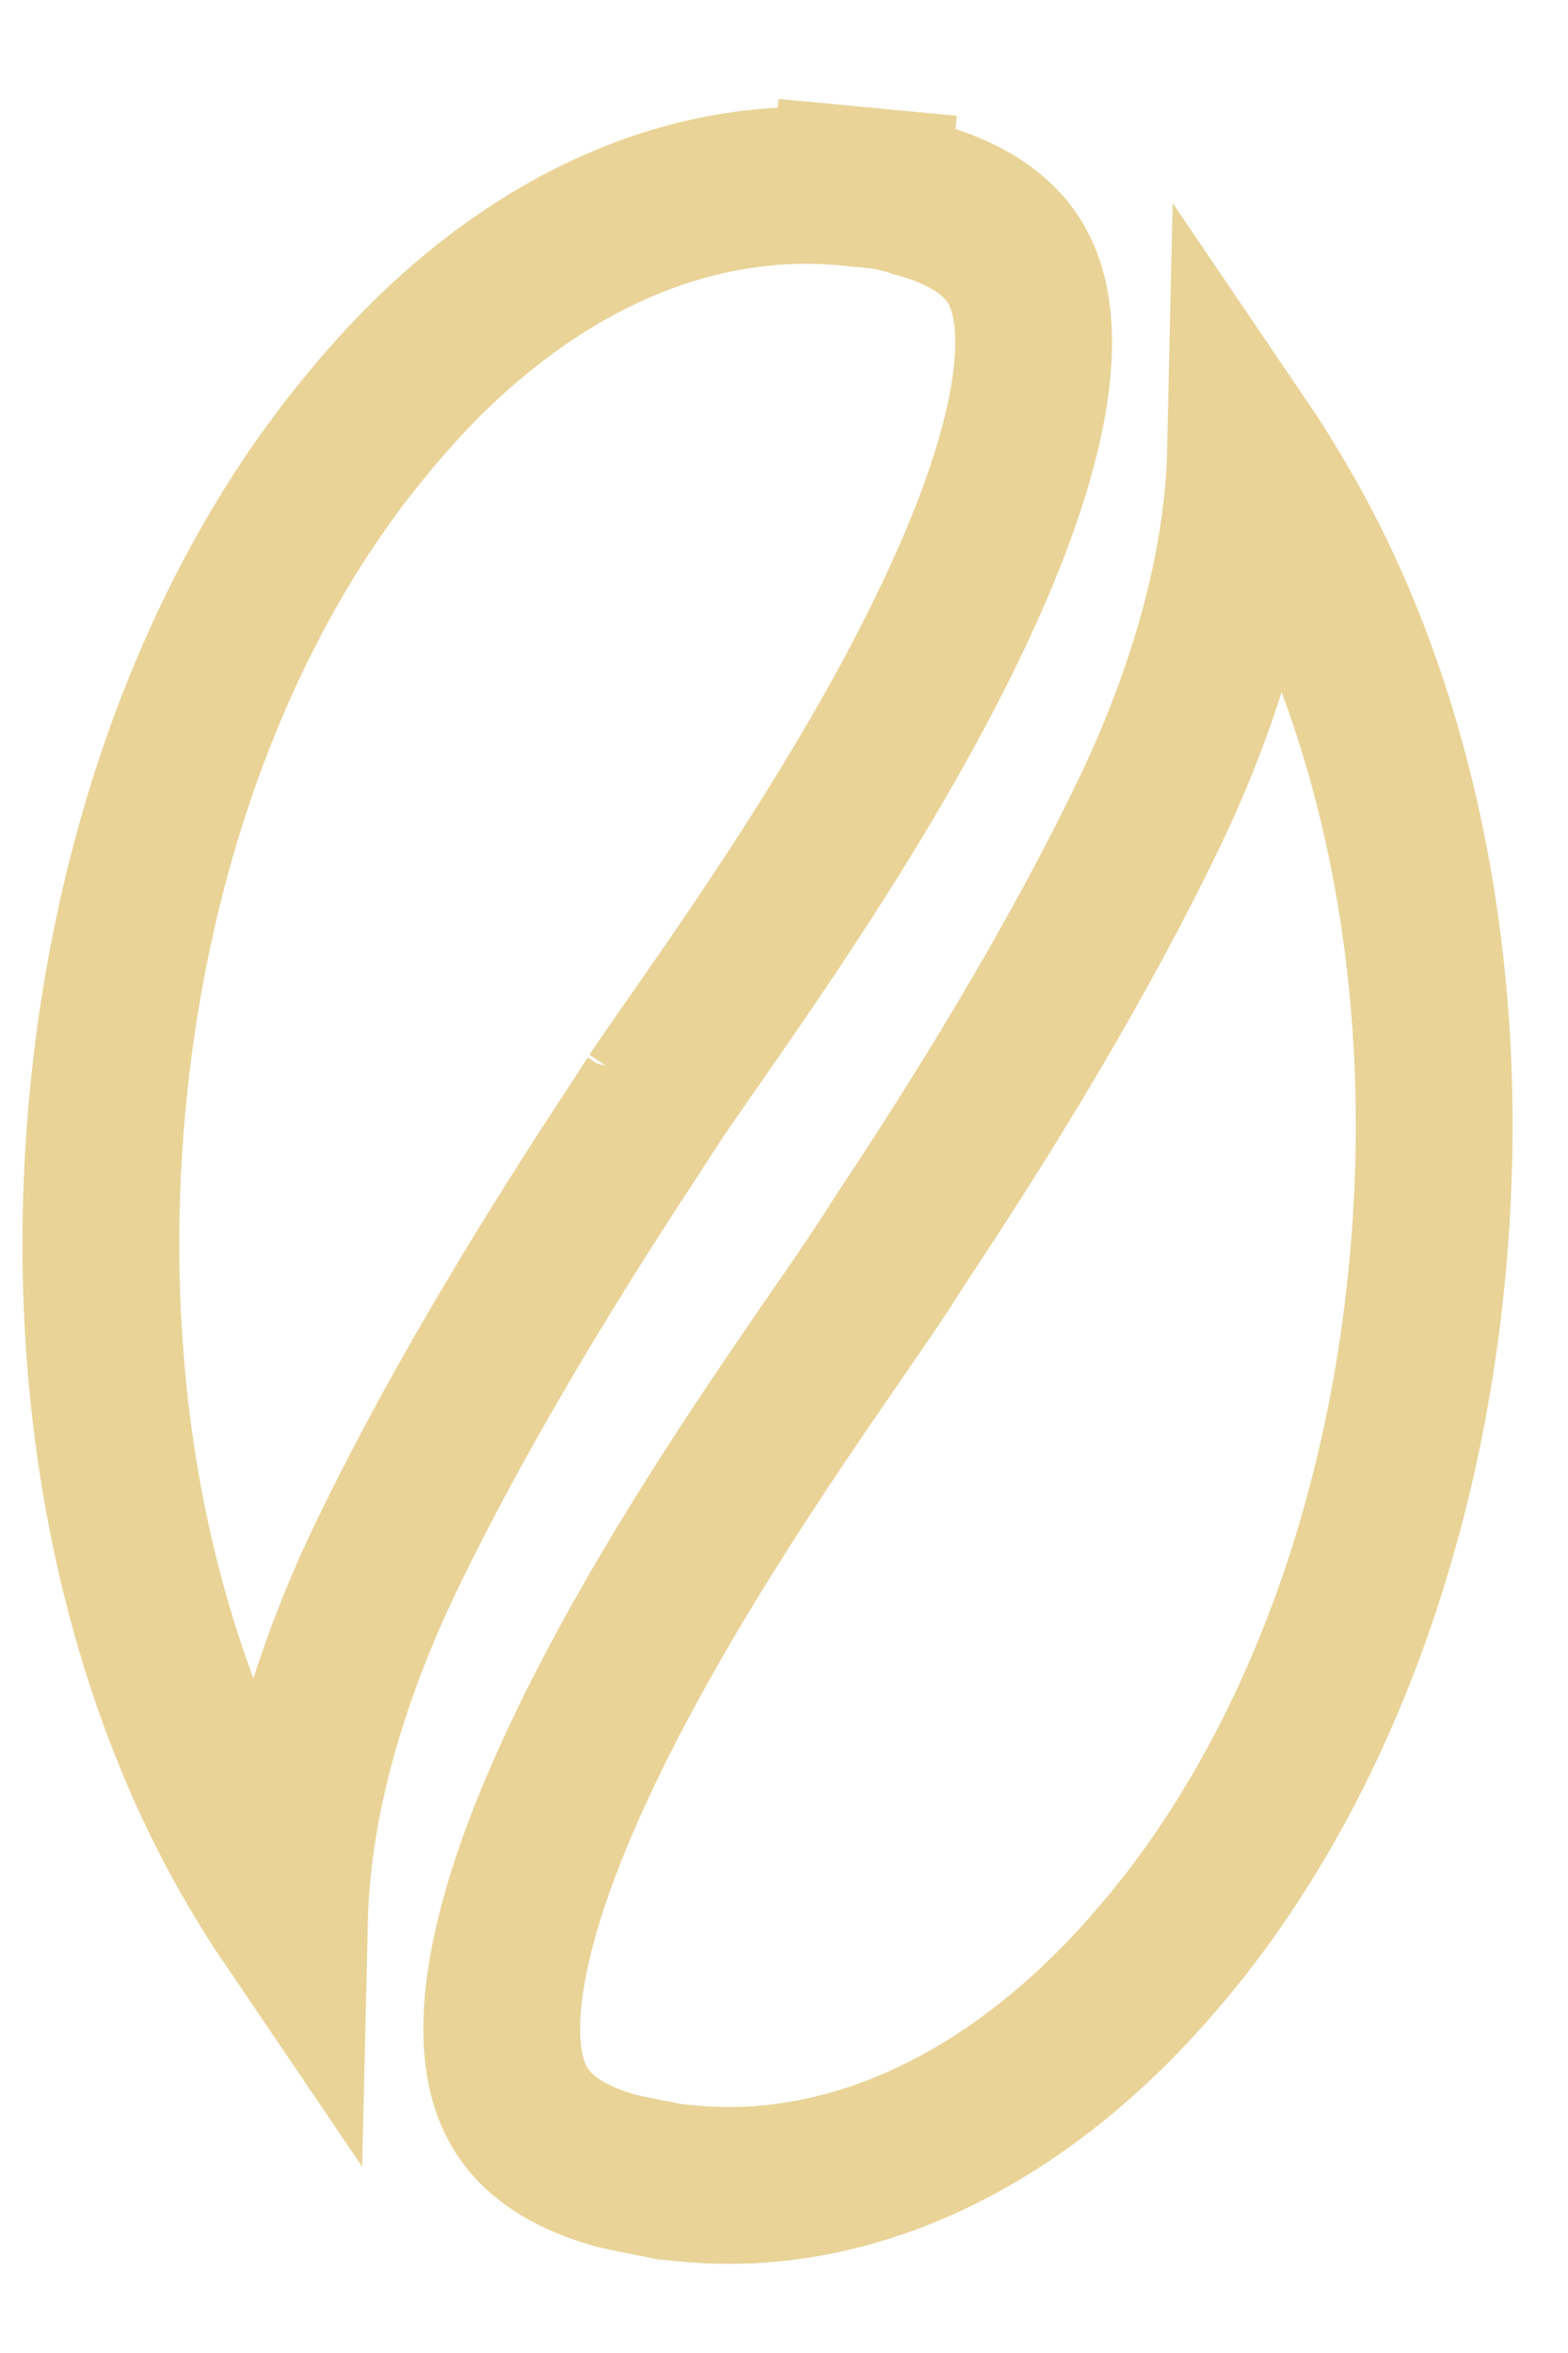 <svg width="10" height="15" viewBox="0 0 10 15" fill="none" xmlns="http://www.w3.org/2000/svg">
<path d="M1.846 12.238C1.768 12.123 1.693 12.003 1.621 11.878L1.619 11.875C0.901 10.645 0.526 8.969 0.676 7.137C0.826 5.315 1.466 3.74 2.37 2.671L2.37 2.671L2.373 2.667C3.239 1.624 4.321 1.089 5.414 1.195L5.463 0.678L5.414 1.195L5.489 1.202L5.555 1.208L5.604 0.691L5.555 1.208L5.634 1.216C5.72 1.234 5.778 1.247 5.825 1.263L5.838 1.268L5.851 1.271C6.143 1.352 6.311 1.47 6.41 1.586C6.506 1.699 6.565 1.843 6.585 2.036C6.627 2.451 6.48 3.032 6.178 3.712C5.678 4.842 4.873 5.997 4.402 6.672C4.313 6.8 4.235 6.911 4.174 7.002L4.174 7.001L4.168 7.012L4.039 7.212C3.384 8.206 2.876 9.079 2.5 9.849C2.112 10.633 1.864 11.465 1.846 12.238ZM5.623 8.091L5.751 7.891C6.406 6.906 6.914 6.033 7.29 5.264C7.678 4.478 7.927 3.645 7.944 2.871C8.022 2.986 8.096 3.107 8.168 3.232L8.168 3.232L8.171 3.237C8.889 4.468 9.264 6.144 9.114 7.966C8.964 9.798 8.324 11.372 7.42 12.442L7.418 12.444C6.551 13.481 5.467 14.023 4.386 13.919L4.301 13.911L4.301 13.911L4.262 13.907L4.204 13.894L4.178 13.889L4.157 13.886C4.076 13.87 3.999 13.854 3.928 13.838C3.643 13.758 3.478 13.641 3.381 13.527C3.285 13.414 3.226 13.27 3.207 13.078C3.165 12.662 3.313 12.081 3.615 11.4C4.103 10.299 4.875 9.18 5.35 8.491C5.457 8.336 5.549 8.203 5.619 8.096L5.619 8.096L5.623 8.091Z" stroke="#E9D397"/>
</svg>
